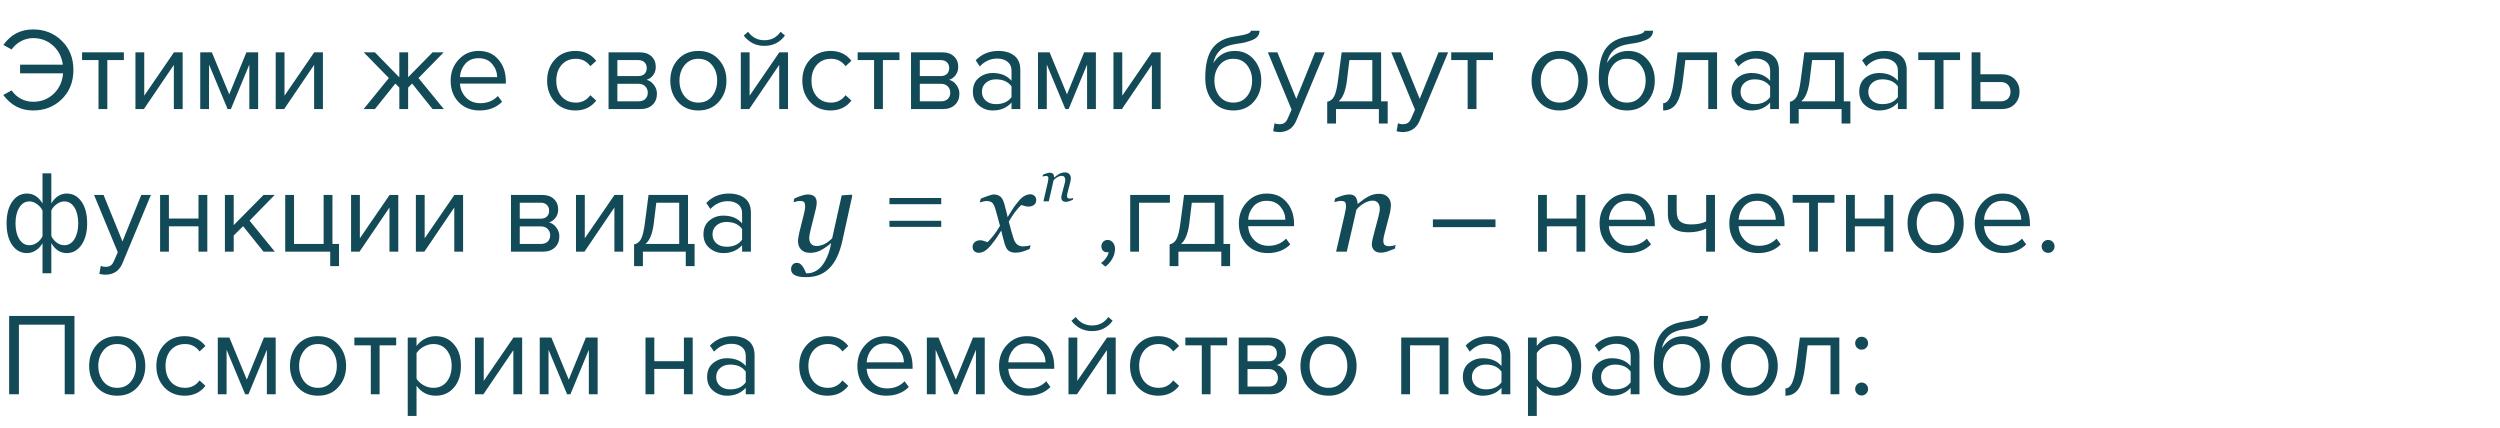 <?xml version="1.0" encoding="UTF-8"?> <svg xmlns="http://www.w3.org/2000/svg" width="298" height="51" viewBox="0 0 298 51" fill="none"> <path d="M3.948 13.168C2.483 13.168 1.297 12.552 0.392 11.32L1.386 10.774C1.657 11.185 2.021 11.516 2.478 11.768C2.935 12.011 3.425 12.132 3.948 12.132C4.909 12.132 5.721 11.819 6.384 11.194C7.056 10.559 7.434 9.743 7.518 8.744H2.394V7.708H7.49C7.359 6.765 6.967 6.005 6.314 5.426C5.661 4.838 4.872 4.544 3.948 4.544C3.425 4.544 2.935 4.67 2.478 4.922C2.021 5.174 1.657 5.501 1.386 5.902L0.406 5.356C1.274 4.124 2.455 3.508 3.948 3.508C5.311 3.508 6.449 3.961 7.364 4.866C8.288 5.762 8.75 6.919 8.75 8.338C8.75 9.757 8.288 10.919 7.364 11.824C6.449 12.72 5.311 13.168 3.948 13.168ZM12.793 13H11.743V7.162H9.783V6.238H14.767V7.162H12.793V13ZM17.152 13H16.144V6.238H17.194V11.404L20.736 6.238H21.772V13H20.722V7.736L17.152 13ZM30.77 13H29.72V7.694L27.522 13H27.13L24.918 7.694V13H23.868V6.238H25.254L27.326 11.25L29.37 6.238H30.77V13ZM33.873 13H32.864V6.238H33.914V11.404L37.456 6.238H38.492V13H37.443V7.736L33.873 13ZM44.688 13H43.344L46.354 9.304L43.358 6.238H44.688L47.6 9.22V6.238H48.65V9.206L51.562 6.238H52.892L49.882 9.304L52.906 13H51.562L49.126 9.962L48.65 10.438V13H47.6V10.438L47.124 9.962L44.688 13ZM57.163 13.168C56.154 13.168 55.328 12.841 54.684 12.188C54.041 11.525 53.718 10.667 53.718 9.612C53.718 8.623 54.036 7.787 54.67 7.106C55.305 6.415 56.099 6.07 57.05 6.07C58.049 6.07 58.838 6.415 59.416 7.106C60.005 7.787 60.298 8.651 60.298 9.696V9.962H54.825C54.871 10.625 55.114 11.18 55.553 11.628C55.991 12.076 56.56 12.3 57.261 12.3C58.1 12.3 58.796 12.015 59.346 11.446L59.85 12.132C59.16 12.823 58.264 13.168 57.163 13.168ZM59.263 9.192C59.253 8.613 59.057 8.095 58.675 7.638C58.292 7.171 57.746 6.938 57.036 6.938C56.364 6.938 55.833 7.167 55.441 7.624C55.058 8.081 54.852 8.604 54.825 9.192H59.263ZM68.591 13.168C67.592 13.168 66.78 12.832 66.155 12.16C65.529 11.479 65.217 10.629 65.217 9.612C65.217 8.595 65.529 7.75 66.155 7.078C66.78 6.406 67.592 6.07 68.591 6.07C69.636 6.07 70.462 6.462 71.069 7.246L70.369 7.89C69.939 7.302 69.365 7.008 68.647 7.008C67.937 7.008 67.368 7.251 66.939 7.736C66.519 8.221 66.309 8.847 66.309 9.612C66.309 10.377 66.519 11.007 66.939 11.502C67.368 11.987 67.937 12.23 68.647 12.23C69.356 12.23 69.93 11.936 70.369 11.348L71.069 11.992C70.462 12.776 69.636 13.168 68.591 13.168ZM76.334 13H72.54V6.238H76.264C76.852 6.238 77.314 6.397 77.65 6.714C77.996 7.031 78.168 7.451 78.168 7.974C78.168 8.357 78.061 8.688 77.846 8.968C77.641 9.239 77.384 9.421 77.076 9.514C77.422 9.598 77.711 9.799 77.944 10.116C78.187 10.433 78.308 10.783 78.308 11.166C78.308 11.717 78.131 12.16 77.776 12.496C77.431 12.832 76.95 13 76.334 13ZM76.124 12.076C76.46 12.076 76.726 11.983 76.922 11.796C77.118 11.609 77.216 11.357 77.216 11.04C77.216 10.751 77.118 10.503 76.922 10.298C76.726 10.093 76.46 9.99 76.124 9.99H73.59V12.076H76.124ZM76.082 9.066C76.4 9.066 76.647 8.982 76.824 8.814C77.002 8.637 77.09 8.408 77.09 8.128C77.09 7.829 77.002 7.596 76.824 7.428C76.647 7.251 76.4 7.162 76.082 7.162H73.59V9.066H76.082ZM85.668 12.146C85.061 12.827 84.254 13.168 83.246 13.168C82.238 13.168 81.426 12.827 80.81 12.146C80.204 11.465 79.9 10.62 79.9 9.612C79.9 8.604 80.204 7.764 80.81 7.092C81.426 6.411 82.238 6.07 83.246 6.07C84.254 6.07 85.061 6.411 85.668 7.092C86.284 7.764 86.592 8.604 86.592 9.612C86.592 10.62 86.284 11.465 85.668 12.146ZM81.594 11.474C82.005 11.978 82.555 12.23 83.246 12.23C83.937 12.23 84.483 11.978 84.884 11.474C85.285 10.961 85.486 10.34 85.486 9.612C85.486 8.884 85.285 8.268 84.884 7.764C84.483 7.26 83.937 7.008 83.246 7.008C82.555 7.008 82.005 7.265 81.594 7.778C81.193 8.282 80.992 8.893 80.992 9.612C80.992 10.34 81.193 10.961 81.594 11.474ZM89.312 13H88.304V6.238H89.354V11.404L92.896 6.238H93.932V13H92.882V7.736L89.312 13ZM93.568 4.236C92.961 5.057 92.145 5.468 91.118 5.468C90.101 5.468 89.279 5.057 88.654 4.236L89.172 3.788C89.657 4.46 90.306 4.796 91.118 4.796C91.939 4.796 92.583 4.46 93.05 3.788L93.568 4.236ZM99.01 13.168C98.012 13.168 97.2 12.832 96.575 12.16C95.949 11.479 95.636 10.629 95.636 9.612C95.636 8.595 95.949 7.75 96.575 7.078C97.2 6.406 98.012 6.07 99.01 6.07C100.056 6.07 100.882 6.462 101.489 7.246L100.789 7.89C100.359 7.302 99.785 7.008 99.067 7.008C98.357 7.008 97.788 7.251 97.359 7.736C96.939 8.221 96.728 8.847 96.728 9.612C96.728 10.377 96.939 11.007 97.359 11.502C97.788 11.987 98.357 12.23 99.067 12.23C99.776 12.23 100.35 11.936 100.789 11.348L101.489 11.992C100.882 12.776 100.056 13.168 99.01 13.168ZM105.242 13H104.192V7.162H102.232V6.238H107.216V7.162H105.242V13ZM112.387 13H108.593V6.238H112.317C112.905 6.238 113.367 6.397 113.703 6.714C114.048 7.031 114.221 7.451 114.221 7.974C114.221 8.357 114.114 8.688 113.899 8.968C113.694 9.239 113.437 9.421 113.129 9.514C113.474 9.598 113.764 9.799 113.997 10.116C114.24 10.433 114.361 10.783 114.361 11.166C114.361 11.717 114.184 12.16 113.829 12.496C113.484 12.832 113.003 13 112.387 13ZM112.177 12.076C112.513 12.076 112.779 11.983 112.975 11.796C113.171 11.609 113.269 11.357 113.269 11.04C113.269 10.751 113.171 10.503 112.975 10.298C112.779 10.093 112.513 9.99 112.177 9.99H109.643V12.076H112.177ZM112.135 9.066C112.452 9.066 112.7 8.982 112.877 8.814C113.054 8.637 113.143 8.408 113.143 8.128C113.143 7.829 113.054 7.596 112.877 7.428C112.7 7.251 112.452 7.162 112.135 7.162H109.643V9.066H112.135ZM121.623 13H120.573V12.23C120.004 12.855 119.257 13.168 118.333 13.168C117.708 13.168 117.157 12.967 116.681 12.566C116.205 12.165 115.967 11.619 115.967 10.928C115.967 10.219 116.2 9.673 116.667 9.29C117.143 8.898 117.698 8.702 118.333 8.702C119.294 8.702 120.041 9.01 120.573 9.626V8.408C120.573 7.96 120.414 7.61 120.097 7.358C119.78 7.106 119.369 6.98 118.865 6.98C118.072 6.98 117.381 7.293 116.793 7.918L116.303 7.19C117.022 6.443 117.922 6.07 119.005 6.07C119.78 6.07 120.41 6.257 120.895 6.63C121.38 7.003 121.623 7.577 121.623 8.352V13ZM118.711 12.412C119.551 12.412 120.172 12.132 120.573 11.572V10.298C120.172 9.738 119.551 9.458 118.711 9.458C118.226 9.458 117.824 9.598 117.507 9.878C117.199 10.149 117.045 10.503 117.045 10.942C117.045 11.371 117.199 11.726 117.507 12.006C117.824 12.277 118.226 12.412 118.711 12.412ZM130.63 13H129.58V7.694L127.382 13H126.99L124.778 7.694V13H123.728V6.238H125.114L127.186 11.25L129.23 6.238H130.63V13ZM133.732 13H132.724V6.238H133.774V11.404L137.316 6.238H138.352V13H137.302V7.736L133.732 13ZM145.36 11.474C145.77 11.978 146.321 12.23 147.012 12.23C147.702 12.23 148.248 11.978 148.65 11.474C149.051 10.961 149.252 10.335 149.252 9.598C149.252 8.879 149.051 8.268 148.65 7.764C148.248 7.26 147.702 7.008 147.012 7.008C146.321 7.008 145.77 7.26 145.36 7.764C144.958 8.268 144.758 8.879 144.758 9.598C144.758 10.335 144.958 10.961 145.36 11.474ZM147.012 13.168C145.994 13.168 145.182 12.809 144.576 12.09C143.969 11.371 143.666 10.443 143.666 9.304C143.666 7.699 143.955 6.513 144.534 5.748C145.112 4.973 146.004 4.507 147.208 4.348C147.926 4.236 148.421 4.129 148.692 4.026C148.972 3.923 149.112 3.802 149.112 3.662H150.134C150.134 3.923 150.054 4.152 149.896 4.348C149.737 4.535 149.508 4.684 149.21 4.796C148.92 4.908 148.645 4.997 148.384 5.062C148.132 5.118 147.828 5.169 147.474 5.216C146.54 5.347 145.864 5.603 145.444 5.986C145.033 6.369 144.762 6.877 144.632 7.512C145.248 6.551 146.097 6.07 147.18 6.07C148.113 6.07 148.874 6.411 149.462 7.092C150.05 7.773 150.344 8.609 150.344 9.598C150.344 10.606 150.04 11.455 149.434 12.146C148.827 12.827 148.02 13.168 147.012 13.168ZM151.76 15.646L151.928 14.694C152.096 14.769 152.287 14.806 152.502 14.806C152.745 14.806 152.945 14.755 153.104 14.652C153.263 14.549 153.398 14.363 153.51 14.092L153.958 13.07L151.13 6.238H152.264L154.518 11.782L156.758 6.238H157.906L154.518 14.372C154.145 15.268 153.482 15.725 152.53 15.744C152.25 15.744 151.993 15.711 151.76 15.646ZM158.203 14.722V12.132C158.549 12.067 158.819 11.861 159.015 11.516C159.211 11.161 159.37 10.513 159.491 9.57L159.925 6.238H164.629V12.076H165.413V14.722H164.363V13H159.253V14.722H158.203ZM160.849 7.162L160.541 9.696C160.383 10.881 160.056 11.675 159.561 12.076H163.579V7.162H160.849ZM166.471 15.646L166.639 14.694C166.807 14.769 166.998 14.806 167.213 14.806C167.455 14.806 167.656 14.755 167.815 14.652C167.973 14.549 168.109 14.363 168.221 14.092L168.669 13.07L165.841 6.238H166.975L169.229 11.782L171.469 6.238H172.617L169.229 14.372C168.855 15.268 168.193 15.725 167.241 15.744C166.961 15.744 166.704 15.711 166.471 15.646ZM175.994 13H174.944V7.162H172.984V6.238H177.968V7.162H175.994V13ZM188.33 12.146C187.724 12.827 186.916 13.168 185.908 13.168C184.9 13.168 184.088 12.827 183.472 12.146C182.866 11.465 182.562 10.62 182.562 9.612C182.562 8.604 182.866 7.764 183.472 7.092C184.088 6.411 184.9 6.07 185.908 6.07C186.916 6.07 187.724 6.411 188.33 7.092C188.946 7.764 189.254 8.604 189.254 9.612C189.254 10.62 188.946 11.465 188.33 12.146ZM184.256 11.474C184.667 11.978 185.218 12.23 185.908 12.23C186.599 12.23 187.145 11.978 187.546 11.474C187.948 10.961 188.148 10.34 188.148 9.612C188.148 8.884 187.948 8.268 187.546 7.764C187.145 7.26 186.599 7.008 185.908 7.008C185.218 7.008 184.667 7.265 184.256 7.778C183.855 8.282 183.654 8.893 183.654 9.612C183.654 10.34 183.855 10.961 184.256 11.474ZM192.268 11.474C192.679 11.978 193.229 12.23 193.92 12.23C194.611 12.23 195.157 11.978 195.558 11.474C195.959 10.961 196.16 10.335 196.16 9.598C196.16 8.879 195.959 8.268 195.558 7.764C195.157 7.26 194.611 7.008 193.92 7.008C193.229 7.008 192.679 7.26 192.268 7.764C191.867 8.268 191.666 8.879 191.666 9.598C191.666 10.335 191.867 10.961 192.268 11.474ZM193.92 13.168C192.903 13.168 192.091 12.809 191.484 12.09C190.877 11.371 190.574 10.443 190.574 9.304C190.574 7.699 190.863 6.513 191.442 5.748C192.021 4.973 192.912 4.507 194.116 4.348C194.835 4.236 195.329 4.129 195.6 4.026C195.88 3.923 196.02 3.802 196.02 3.662H197.042C197.042 3.923 196.963 4.152 196.804 4.348C196.645 4.535 196.417 4.684 196.118 4.796C195.829 4.908 195.553 4.997 195.292 5.062C195.04 5.118 194.737 5.169 194.382 5.216C193.449 5.347 192.772 5.603 192.352 5.986C191.941 6.369 191.671 6.877 191.54 7.512C192.156 6.551 193.005 6.07 194.088 6.07C195.021 6.07 195.782 6.411 196.37 7.092C196.958 7.773 197.252 8.609 197.252 9.598C197.252 10.606 196.949 11.455 196.342 12.146C195.735 12.827 194.928 13.168 193.92 13.168ZM198.248 13.168V12.3C198.565 12.3 198.827 12.09 199.032 11.67C199.237 11.25 199.405 10.55 199.536 9.57L199.97 6.238H204.674V13H203.624V7.162H200.894L200.586 9.696C200.437 10.937 200.175 11.829 199.802 12.37C199.429 12.902 198.911 13.168 198.248 13.168ZM212.049 13H210.999V12.23C210.429 12.855 209.683 13.168 208.759 13.168C208.133 13.168 207.583 12.967 207.107 12.566C206.631 12.165 206.393 11.619 206.393 10.928C206.393 10.219 206.626 9.673 207.093 9.29C207.569 8.898 208.124 8.702 208.759 8.702C209.72 8.702 210.467 9.01 210.999 9.626V8.408C210.999 7.96 210.84 7.61 210.523 7.358C210.205 7.106 209.795 6.98 209.291 6.98C208.497 6.98 207.807 7.293 207.219 7.918L206.729 7.19C207.447 6.443 208.348 6.07 209.431 6.07C210.205 6.07 210.835 6.257 211.321 6.63C211.806 7.003 212.049 7.577 212.049 8.352V13ZM209.137 12.412C209.977 12.412 210.597 12.132 210.999 11.572V10.298C210.597 9.738 209.977 9.458 209.137 9.458C208.651 9.458 208.25 9.598 207.933 9.878C207.625 10.149 207.471 10.503 207.471 10.942C207.471 11.371 207.625 11.726 207.933 12.006C208.25 12.277 208.651 12.412 209.137 12.412ZM213.356 14.722V12.132C213.701 12.067 213.972 11.861 214.168 11.516C214.364 11.161 214.522 10.513 214.644 9.57L215.078 6.238H219.782V12.076H220.566V14.722H219.516V13H214.406V14.722H213.356ZM216.002 7.162L215.694 9.696C215.535 10.881 215.208 11.675 214.714 12.076H218.732V7.162H216.002ZM227.279 13H226.229V12.23C225.66 12.855 224.913 13.168 223.989 13.168C223.364 13.168 222.813 12.967 222.337 12.566C221.861 12.165 221.623 11.619 221.623 10.928C221.623 10.219 221.857 9.673 222.323 9.29C222.799 8.898 223.355 8.702 223.989 8.702C224.951 8.702 225.697 9.01 226.229 9.626V8.408C226.229 7.96 226.071 7.61 225.753 7.358C225.436 7.106 225.025 6.98 224.521 6.98C223.728 6.98 223.037 7.293 222.449 7.918L221.959 7.19C222.678 6.443 223.579 6.07 224.661 6.07C225.436 6.07 226.066 6.257 226.551 6.63C227.037 7.003 227.279 7.577 227.279 8.352V13ZM224.367 12.412C225.207 12.412 225.828 12.132 226.229 11.572V10.298C225.828 9.738 225.207 9.458 224.367 9.458C223.882 9.458 223.481 9.598 223.163 9.878C222.855 10.149 222.701 10.503 222.701 10.942C222.701 11.371 222.855 11.726 223.163 12.006C223.481 12.277 223.882 12.412 224.367 12.412ZM231.666 13H230.616V7.162H228.656V6.238H233.64V7.162H231.666V13ZM235.017 6.238H236.067V8.856H238.601C239.273 8.856 239.795 9.057 240.169 9.458C240.542 9.85 240.729 10.34 240.729 10.928C240.729 11.516 240.537 12.011 240.155 12.412C239.781 12.804 239.263 13 238.601 13H235.017V6.238ZM238.489 9.78H236.067V12.076H238.489C238.862 12.076 239.147 11.973 239.343 11.768C239.548 11.553 239.651 11.273 239.651 10.928C239.651 10.583 239.548 10.307 239.343 10.102C239.147 9.887 238.862 9.78 238.489 9.78ZM3.22 23.07C3.985 23.07 4.601 23.467 5.068 24.26V20.662H6.118V24.246C6.323 23.891 6.585 23.607 6.902 23.392C7.229 23.177 7.579 23.07 7.952 23.07C8.68 23.07 9.268 23.392 9.716 24.036C10.164 24.671 10.388 25.529 10.388 26.612C10.388 27.695 10.159 28.558 9.702 29.202C9.254 29.846 8.671 30.168 7.952 30.168C7.187 30.168 6.575 29.771 6.118 28.978V32.576H5.068V28.992C4.863 29.347 4.597 29.631 4.27 29.846C3.943 30.061 3.593 30.168 3.22 30.168C2.492 30.168 1.904 29.851 1.456 29.216C1.008 28.572 0.784 27.709 0.784 26.626C0.784 25.543 1.008 24.68 1.456 24.036C1.913 23.392 2.501 23.07 3.22 23.07ZM3.514 24.008C3.001 24.008 2.595 24.255 2.296 24.75C1.997 25.235 1.848 25.861 1.848 26.626C1.848 27.391 1.997 28.017 2.296 28.502C2.595 28.987 3.001 29.23 3.514 29.23C3.831 29.23 4.135 29.127 4.424 28.922C4.713 28.717 4.928 28.46 5.068 28.152V25.1C4.919 24.792 4.699 24.535 4.41 24.33C4.121 24.115 3.822 24.008 3.514 24.008ZM7.658 29.23C8.171 29.23 8.577 28.987 8.876 28.502C9.175 28.007 9.324 27.377 9.324 26.612C9.324 25.847 9.175 25.221 8.876 24.736C8.577 24.251 8.171 24.008 7.658 24.008C7.35 24.008 7.051 24.115 6.762 24.33C6.473 24.535 6.258 24.787 6.118 25.086V28.138C6.267 28.446 6.482 28.707 6.762 28.922C7.051 29.127 7.35 29.23 7.658 29.23ZM11.842 32.646L12.01 31.694C12.178 31.769 12.369 31.806 12.584 31.806C12.827 31.806 13.027 31.755 13.186 31.652C13.345 31.549 13.48 31.363 13.592 31.092L14.04 30.07L11.212 23.238H12.346L14.6 28.782L16.84 23.238H17.988L14.6 31.372C14.227 32.268 13.564 32.725 12.612 32.744C12.332 32.744 12.075 32.711 11.842 32.646ZM20.133 30H19.083V23.238H20.133V26.052H23.661V23.238H24.711V30H23.661V26.976H20.133V30ZM32.758 30H31.414L28.978 26.962L27.858 28.068V30H26.808V23.238H27.858V26.836L31.414 23.238H32.744L29.748 26.304L32.758 30ZM39.361 31.722V30H33.999V23.238H35.049V29.076H38.577V23.238H39.627V29.076H40.411V31.722H39.361ZM42.855 30H41.847V23.238H42.897V28.404L46.439 23.238H47.475V30H46.425V24.736L42.855 30ZM50.58 30H49.572V23.238H50.621V28.404L54.163 23.238H55.2V30H54.15V24.736L50.58 30ZM64.7 30H60.906V23.238H64.629C65.218 23.238 65.68 23.397 66.016 23.714C66.361 24.031 66.534 24.451 66.534 24.974C66.534 25.357 66.426 25.688 66.212 25.968C66.006 26.239 65.749 26.421 65.442 26.514C65.787 26.598 66.076 26.799 66.309 27.116C66.552 27.433 66.674 27.783 66.674 28.166C66.674 28.717 66.496 29.16 66.141 29.496C65.796 29.832 65.316 30 64.7 30ZM64.49 29.076C64.826 29.076 65.091 28.983 65.287 28.796C65.484 28.609 65.582 28.357 65.582 28.04C65.582 27.751 65.484 27.503 65.287 27.298C65.091 27.093 64.826 26.99 64.49 26.99H61.956V29.076H64.49ZM64.448 26.066C64.765 26.066 65.012 25.982 65.189 25.814C65.367 25.637 65.456 25.408 65.456 25.128C65.456 24.829 65.367 24.596 65.189 24.428C65.012 24.251 64.765 24.162 64.448 24.162H61.956V26.066H64.448ZM69.665 30H68.657V23.238H69.707V28.404L73.249 23.238H74.285V30H73.235V24.736L69.665 30ZM75.584 31.722V29.132C75.929 29.067 76.2 28.861 76.396 28.516C76.592 28.161 76.751 27.513 76.872 26.57L77.306 23.238H82.01V29.076H82.794V31.722H81.744V30H76.634V31.722H75.584ZM78.23 24.162L77.922 26.696C77.763 27.881 77.437 28.675 76.942 29.076H80.96V24.162H78.23ZM89.508 30H88.458V29.23C87.888 29.855 87.142 30.168 86.218 30.168C85.592 30.168 85.042 29.967 84.566 29.566C84.09 29.165 83.852 28.619 83.852 27.928C83.852 27.219 84.085 26.673 84.552 26.29C85.028 25.898 85.583 25.702 86.218 25.702C87.179 25.702 87.926 26.01 88.458 26.626V25.408C88.458 24.96 88.299 24.61 87.982 24.358C87.664 24.106 87.254 23.98 86.75 23.98C85.956 23.98 85.266 24.293 84.678 24.918L84.188 24.19C84.906 23.443 85.807 23.07 86.89 23.07C87.664 23.07 88.294 23.257 88.78 23.63C89.265 24.003 89.508 24.577 89.508 25.352V30ZM86.596 29.412C87.436 29.412 88.056 29.132 88.458 28.572V27.298C88.056 26.738 87.436 26.458 86.596 26.458C86.11 26.458 85.709 26.598 85.392 26.878C85.084 27.149 84.93 27.503 84.93 27.942C84.93 28.371 85.084 28.726 85.392 29.006C85.709 29.277 86.11 29.412 86.596 29.412ZM99.073 29.009H99.032C98.613 29.36 98.214 29.635 97.836 29.836C97.458 30.037 97.027 30.137 96.544 30.137C96.106 30.137 95.76 30.011 95.505 29.761C95.25 29.506 95.122 29.173 95.122 28.763C95.122 28.653 95.131 28.523 95.149 28.373C95.168 28.223 95.211 27.999 95.279 27.703L95.812 25.57C95.863 25.365 95.901 25.188 95.929 25.037C95.956 24.882 95.97 24.734 95.97 24.593C95.97 24.338 95.926 24.169 95.84 24.087C95.758 24 95.587 23.957 95.327 23.957C95.227 23.957 95.099 23.975 94.944 24.012C94.789 24.048 94.669 24.078 94.582 24.101L94.685 23.663C95.04 23.504 95.352 23.383 95.621 23.301C95.894 23.219 96.113 23.178 96.277 23.178C96.642 23.178 96.911 23.26 97.084 23.424C97.262 23.588 97.351 23.834 97.351 24.162C97.351 24.244 97.341 24.356 97.323 24.497C97.305 24.638 97.278 24.78 97.241 24.921L96.619 27.416C96.574 27.607 96.535 27.787 96.503 27.956C96.471 28.12 96.455 28.245 96.455 28.332C96.455 28.637 96.528 28.879 96.674 29.057C96.824 29.234 97.043 29.323 97.33 29.323C97.663 29.323 97.986 29.241 98.301 29.077C98.62 28.913 98.918 28.688 99.196 28.4L100.331 23.287L101.514 23.205L101.596 23.308L100.42 28.66C100.247 29.444 100.026 30.114 99.757 30.67C99.488 31.226 99.174 31.675 98.814 32.017C98.435 32.377 98.027 32.636 97.59 32.796C97.152 32.955 96.653 33.035 96.093 33.035C95.705 33.035 95.398 33.008 95.17 32.953C94.942 32.898 94.762 32.823 94.63 32.727C94.498 32.636 94.409 32.534 94.363 32.42C94.318 32.306 94.295 32.192 94.295 32.078C94.295 31.882 94.354 31.709 94.473 31.559C94.591 31.408 94.762 31.333 94.985 31.333C95.154 31.333 95.297 31.381 95.416 31.477C95.534 31.572 95.63 31.677 95.703 31.791C95.785 31.914 95.86 32.053 95.929 32.208C95.997 32.363 96.052 32.486 96.093 32.577H96.257C96.517 32.577 96.79 32.513 97.077 32.386C97.369 32.258 97.635 32.06 97.877 31.791C98.137 31.499 98.369 31.123 98.574 30.663C98.784 30.203 98.95 29.651 99.073 29.009ZM112.195 24.344H106.021V23.602H112.195V24.344ZM112.195 27.046H106.021V26.318H112.195V27.046ZM123.519 23.855C123.514 24.119 123.416 24.315 123.225 24.442C123.038 24.565 122.833 24.627 122.609 24.627C122.473 24.627 122.318 24.604 122.145 24.559C121.971 24.509 121.835 24.467 121.734 24.436C121.529 24.618 121.29 24.887 121.017 25.242C120.748 25.598 120.493 25.99 120.251 26.418C120.36 26.851 120.458 27.222 120.545 27.532C120.632 27.838 120.725 28.145 120.825 28.455C120.912 28.733 121.046 28.956 121.229 29.125C121.415 29.289 121.659 29.371 121.96 29.371C122.069 29.371 122.22 29.357 122.411 29.33C122.603 29.298 122.751 29.264 122.855 29.227L122.732 29.679C122.295 29.861 121.965 29.98 121.741 30.034C121.522 30.089 121.285 30.116 121.03 30.116C120.711 30.116 120.447 30.043 120.237 29.898C120.032 29.752 119.866 29.451 119.738 28.995C119.647 28.662 119.572 28.384 119.513 28.161C119.458 27.933 119.403 27.708 119.349 27.484C119.139 27.799 118.966 28.068 118.829 28.291C118.692 28.51 118.465 28.813 118.146 29.2C117.868 29.537 117.612 29.777 117.38 29.918C117.147 30.059 116.91 30.13 116.669 30.13C116.455 30.13 116.279 30.068 116.143 29.945C116.001 29.818 115.931 29.642 115.931 29.419C115.931 29.205 116.013 29.023 116.177 28.872C116.341 28.717 116.566 28.64 116.854 28.64C116.999 28.64 117.141 28.667 117.277 28.722C117.419 28.772 117.564 28.82 117.715 28.865C117.888 28.701 118.116 28.446 118.398 28.1C118.686 27.753 118.952 27.359 119.198 26.917C119.112 26.593 119.016 26.238 118.911 25.851C118.811 25.463 118.715 25.124 118.624 24.832C118.506 24.463 118.369 24.226 118.214 24.121C118.059 24.016 117.861 23.964 117.619 23.964C117.487 23.964 117.346 23.982 117.195 24.019C117.049 24.055 116.913 24.091 116.785 24.128L116.915 23.677C117.266 23.531 117.58 23.412 117.858 23.321C118.141 23.226 118.332 23.178 118.433 23.178C118.747 23.178 119.007 23.255 119.212 23.41C119.422 23.561 119.588 23.855 119.711 24.292C119.852 24.798 119.934 25.108 119.957 25.222C119.984 25.331 120.035 25.55 120.107 25.878C120.326 25.541 120.504 25.256 120.641 25.023C120.777 24.791 121.001 24.483 121.311 24.101C121.598 23.741 121.862 23.494 122.104 23.362C122.35 23.226 122.584 23.157 122.808 23.157C123.008 23.157 123.177 23.223 123.313 23.355C123.455 23.483 123.523 23.649 123.519 23.855ZM132.907 29.664C132.907 30.075 132.8 30.467 132.585 30.84C132.371 31.223 132.095 31.535 131.759 31.778L131.241 31.344C131.475 31.195 131.675 30.994 131.843 30.742C132.021 30.499 132.123 30.266 132.151 30.042C132.114 30.061 132.049 30.07 131.955 30.07C131.759 30.07 131.596 30.005 131.465 29.874C131.344 29.734 131.283 29.561 131.283 29.356C131.283 29.151 131.353 28.973 131.493 28.824C131.643 28.675 131.82 28.6 132.025 28.6C132.268 28.6 132.473 28.698 132.641 28.894C132.819 29.081 132.907 29.337 132.907 29.664ZM139.452 23.238V24.162H135.77V30H134.72V23.238H139.452ZM139.418 31.722V29.132C139.763 29.067 140.034 28.861 140.23 28.516C140.426 28.161 140.585 27.513 140.706 26.57L141.14 23.238H145.844V29.076H146.628V31.722H145.578V30H140.468V31.722H139.418ZM142.064 24.162L141.756 26.696C141.597 27.881 141.271 28.675 140.776 29.076H144.794V24.162H142.064ZM151.116 30.168C150.108 30.168 149.282 29.841 148.638 29.188C147.994 28.525 147.672 27.667 147.672 26.612C147.672 25.623 147.989 24.787 148.624 24.106C149.258 23.415 150.052 23.07 151.004 23.07C152.002 23.07 152.791 23.415 153.37 24.106C153.958 24.787 154.252 25.651 154.252 26.696V26.962H148.778C148.824 27.625 149.067 28.18 149.506 28.628C149.944 29.076 150.514 29.3 151.214 29.3C152.054 29.3 152.749 29.015 153.3 28.446L153.804 29.132C153.113 29.823 152.217 30.168 151.116 30.168ZM153.216 26.192C153.206 25.613 153.01 25.095 152.628 24.638C152.245 24.171 151.699 23.938 150.99 23.938C150.318 23.938 149.786 24.167 149.394 24.624C149.011 25.081 148.806 25.604 148.778 26.192H153.216ZM166.366 29.207L166.264 29.645C165.854 29.809 165.535 29.927 165.307 30C165.079 30.078 164.849 30.116 164.616 30.116C164.252 30.116 163.978 30.023 163.796 29.836C163.614 29.645 163.522 29.41 163.522 29.132C163.522 29.032 163.532 28.922 163.55 28.804C163.568 28.681 163.598 28.537 163.639 28.373L164.309 25.823C164.359 25.627 164.397 25.45 164.425 25.29C164.457 25.131 164.473 25.003 164.473 24.907C164.473 24.602 164.4 24.36 164.254 24.183C164.108 24.005 163.892 23.916 163.604 23.916C163.326 23.916 163.014 24.007 162.668 24.189C162.322 24.372 161.996 24.636 161.69 24.982L160.535 30H159.264L160.282 25.57C160.305 25.461 160.337 25.304 160.378 25.099C160.424 24.889 160.446 24.72 160.446 24.593C160.446 24.338 160.403 24.167 160.316 24.08C160.23 23.994 160.057 23.95 159.797 23.95C159.697 23.95 159.569 23.968 159.414 24.005C159.259 24.037 159.138 24.064 159.052 24.087L159.154 23.649C159.51 23.49 159.824 23.371 160.098 23.294C160.371 23.216 160.606 23.178 160.802 23.178C161.162 23.178 161.419 23.276 161.574 23.472C161.729 23.668 161.811 23.939 161.82 24.285H161.861C162.363 23.884 162.796 23.588 163.16 23.396C163.525 23.201 163.939 23.102 164.404 23.102C164.842 23.102 165.184 23.23 165.43 23.485C165.676 23.736 165.799 24.066 165.799 24.477C165.799 24.559 165.785 24.704 165.758 24.914C165.735 25.124 165.696 25.331 165.642 25.536L165.067 27.73C165.026 27.876 164.985 28.045 164.944 28.236C164.908 28.423 164.89 28.569 164.89 28.674C164.89 28.934 164.947 29.111 165.061 29.207C165.174 29.298 165.361 29.344 165.621 29.344C165.708 29.344 165.831 29.33 165.99 29.303C166.154 29.271 166.28 29.239 166.366 29.207ZM178.261 27.074H170.799V26.15H178.261V27.074ZM184.387 30H183.337V23.238H184.387V26.052H187.915V23.238H188.965V30H187.915V26.976H184.387V30ZM194.114 30.168C193.106 30.168 192.28 29.841 191.636 29.188C190.992 28.525 190.67 27.667 190.67 26.612C190.67 25.623 190.987 24.787 191.622 24.106C192.256 23.415 193.05 23.07 194.002 23.07C195 23.07 195.789 23.415 196.368 24.106C196.956 24.787 197.25 25.651 197.25 26.696V26.962H191.776C191.822 27.625 192.065 28.18 192.504 28.628C192.942 29.076 193.512 29.3 194.212 29.3C195.052 29.3 195.747 29.015 196.298 28.446L196.802 29.132C196.111 29.823 195.215 30.168 194.114 30.168ZM196.214 26.192C196.204 25.613 196.008 25.095 195.626 24.638C195.243 24.171 194.697 23.938 193.988 23.938C193.316 23.938 192.784 24.167 192.392 24.624C192.009 25.081 191.804 25.604 191.776 26.192H196.214ZM198.81 23.238H199.86V25.142C199.86 25.749 200 26.169 200.28 26.402C200.56 26.635 200.994 26.752 201.582 26.752C202.31 26.752 202.908 26.631 203.374 26.388V23.238H204.424V30H203.374V27.242C202.777 27.541 202.091 27.69 201.316 27.69C200.439 27.69 199.8 27.513 199.398 27.158C199.006 26.803 198.81 26.239 198.81 25.464V23.238ZM209.577 30.168C208.569 30.168 207.743 29.841 207.099 29.188C206.455 28.525 206.133 27.667 206.133 26.612C206.133 25.623 206.45 24.787 207.085 24.106C207.719 23.415 208.513 23.07 209.465 23.07C210.463 23.07 211.252 23.415 211.831 24.106C212.419 24.787 212.713 25.651 212.713 26.696V26.962H207.239C207.285 27.625 207.528 28.18 207.967 28.628C208.405 29.076 208.975 29.3 209.675 29.3C210.515 29.3 211.21 29.015 211.761 28.446L212.265 29.132C211.574 29.823 210.678 30.168 209.577 30.168ZM211.677 26.192C211.667 25.613 211.471 25.095 211.089 24.638C210.706 24.171 210.16 23.938 209.451 23.938C208.779 23.938 208.247 24.167 207.855 24.624C207.472 25.081 207.267 25.604 207.239 26.192H211.677ZM216.695 30H215.645V24.162H213.685V23.238H218.669V24.162H216.695V30ZM221.096 30H220.046V23.238H221.096V26.052H224.624V23.238H225.674V30H224.624V26.976H221.096V30ZM233.147 29.146C232.54 29.827 231.733 30.168 230.725 30.168C229.717 30.168 228.905 29.827 228.289 29.146C227.682 28.465 227.379 27.62 227.379 26.612C227.379 25.604 227.682 24.764 228.289 24.092C228.905 23.411 229.717 23.07 230.725 23.07C231.733 23.07 232.54 23.411 233.147 24.092C233.763 24.764 234.071 25.604 234.071 26.612C234.071 27.62 233.763 28.465 233.147 29.146ZM229.073 28.474C229.483 28.978 230.034 29.23 230.725 29.23C231.415 29.23 231.961 28.978 232.363 28.474C232.764 27.961 232.965 27.34 232.965 26.612C232.965 25.884 232.764 25.268 232.363 24.764C231.961 24.26 231.415 24.008 230.725 24.008C230.034 24.008 229.483 24.265 229.073 24.778C228.671 25.282 228.471 25.893 228.471 26.612C228.471 27.34 228.671 27.961 229.073 28.474ZM238.834 30.168C237.826 30.168 237 29.841 236.356 29.188C235.712 28.525 235.39 27.667 235.39 26.612C235.39 25.623 235.708 24.787 236.342 24.106C236.977 23.415 237.77 23.07 238.722 23.07C239.721 23.07 240.51 23.415 241.088 24.106C241.676 24.787 241.97 25.651 241.97 26.696V26.962H236.496C236.543 27.625 236.786 28.18 237.224 28.628C237.663 29.076 238.232 29.3 238.932 29.3C239.772 29.3 240.468 29.015 241.018 28.446L241.522 29.132C240.832 29.823 239.936 30.168 238.834 30.168ZM240.934 26.192C240.925 25.613 240.729 25.095 240.346 24.638C239.964 24.171 239.418 23.938 238.708 23.938C238.036 23.938 237.504 24.167 237.112 24.624C236.73 25.081 236.524 25.604 236.496 26.192H240.934ZM244.681 29.916C244.532 30.065 244.35 30.14 244.135 30.14C243.921 30.14 243.739 30.065 243.589 29.916C243.44 29.767 243.365 29.585 243.365 29.37C243.365 29.155 243.44 28.973 243.589 28.824C243.739 28.675 243.921 28.6 244.135 28.6C244.35 28.6 244.532 28.675 244.681 28.824C244.831 28.973 244.905 29.155 244.905 29.37C244.905 29.585 244.831 29.767 244.681 29.916ZM8.876 47H7.714V38.698H2.254V47H1.092V37.662H8.876V47ZM16.393 46.146C15.786 46.827 14.979 47.168 13.971 47.168C12.963 47.168 12.151 46.827 11.535 46.146C10.928 45.465 10.625 44.62 10.625 43.612C10.625 42.604 10.928 41.764 11.535 41.092C12.151 40.411 12.963 40.07 13.971 40.07C14.979 40.07 15.786 40.411 16.393 41.092C17.009 41.764 17.317 42.604 17.317 43.612C17.317 44.62 17.009 45.465 16.393 46.146ZM12.319 45.474C12.729 45.978 13.28 46.23 13.971 46.23C14.662 46.23 15.207 45.978 15.609 45.474C16.01 44.961 16.211 44.34 16.211 43.612C16.211 42.884 16.01 42.268 15.609 41.764C15.207 41.26 14.662 41.008 13.971 41.008C13.28 41.008 12.729 41.265 12.319 41.778C11.918 42.282 11.717 42.893 11.717 43.612C11.717 44.34 11.918 44.961 12.319 45.474ZM22.011 47.168C21.012 47.168 20.2 46.832 19.575 46.16C18.949 45.479 18.637 44.629 18.637 43.612C18.637 42.595 18.949 41.75 19.575 41.078C20.2 40.406 21.012 40.07 22.011 40.07C23.056 40.07 23.882 40.462 24.488 41.246L23.788 41.89C23.359 41.302 22.785 41.008 22.067 41.008C21.357 41.008 20.788 41.251 20.358 41.736C19.939 42.221 19.729 42.847 19.729 43.612C19.729 44.377 19.939 45.007 20.358 45.502C20.788 45.987 21.357 46.23 22.067 46.23C22.776 46.23 23.35 45.936 23.788 45.348L24.488 45.992C23.882 46.776 23.056 47.168 22.011 47.168ZM32.862 47H31.812V41.694L29.614 47H29.222L27.01 41.694V47H25.96V40.238H27.346L29.418 45.25L31.462 40.238H32.862V47ZM40.332 46.146C39.726 46.827 38.918 47.168 37.91 47.168C36.902 47.168 36.09 46.827 35.474 46.146C34.868 45.465 34.564 44.62 34.564 43.612C34.564 42.604 34.868 41.764 35.474 41.092C36.09 40.411 36.902 40.07 37.91 40.07C38.918 40.07 39.726 40.411 40.332 41.092C40.948 41.764 41.256 42.604 41.256 43.612C41.256 44.62 40.948 45.465 40.332 46.146ZM36.258 45.474C36.669 45.978 37.22 46.23 37.91 46.23C38.601 46.23 39.147 45.978 39.548 45.474C39.95 44.961 40.15 44.34 40.15 43.612C40.15 42.884 39.95 42.268 39.548 41.764C39.147 41.26 38.601 41.008 37.91 41.008C37.22 41.008 36.669 41.265 36.258 41.778C35.857 42.282 35.656 42.893 35.656 43.612C35.656 44.34 35.857 44.961 36.258 45.474ZM45.25 47H44.2V41.162H42.24V40.238H47.224V41.162H45.25V47ZM51.933 47.168C50.981 47.168 50.22 46.771 49.651 45.978V49.576H48.601V40.238H49.651V41.246C49.903 40.891 50.229 40.607 50.631 40.392C51.032 40.177 51.466 40.07 51.933 40.07C52.829 40.07 53.552 40.392 54.103 41.036C54.663 41.671 54.943 42.529 54.943 43.612C54.943 44.695 54.663 45.558 54.103 46.202C53.552 46.846 52.829 47.168 51.933 47.168ZM51.667 46.23C52.329 46.23 52.857 45.987 53.249 45.502C53.641 45.007 53.837 44.377 53.837 43.612C53.837 42.847 53.641 42.221 53.249 41.736C52.857 41.251 52.329 41.008 51.667 41.008C51.265 41.008 50.873 41.115 50.491 41.33C50.117 41.535 49.837 41.787 49.651 42.086V45.138C49.837 45.446 50.117 45.707 50.491 45.922C50.873 46.127 51.265 46.23 51.667 46.23ZM57.62 47H56.612V40.238H57.663V45.404L61.205 40.238H62.24V47H61.191V41.736L57.62 47ZM71.239 47H70.189V41.694L67.991 47H67.599L65.387 41.694V47H64.337V40.238H65.723L67.795 45.25L69.839 40.238H71.239V47ZM77.993 47H76.943V40.238H77.993V43.052H81.521V40.238H82.571V47H81.521V43.976H77.993V47ZM89.945 47H88.895V46.23C88.326 46.855 87.579 47.168 86.655 47.168C86.03 47.168 85.479 46.967 85.003 46.566C84.527 46.165 84.289 45.619 84.289 44.928C84.289 44.219 84.522 43.673 84.989 43.29C85.465 42.898 86.02 42.702 86.655 42.702C87.617 42.702 88.363 43.01 88.895 43.626V42.408C88.895 41.96 88.737 41.61 88.419 41.358C88.102 41.106 87.691 40.98 87.187 40.98C86.394 40.98 85.703 41.293 85.115 41.918L84.625 41.19C85.344 40.443 86.245 40.07 87.327 40.07C88.102 40.07 88.732 40.257 89.217 40.63C89.703 41.003 89.945 41.577 89.945 42.352V47ZM87.033 46.412C87.873 46.412 88.494 46.132 88.895 45.572V44.298C88.494 43.738 87.873 43.458 87.033 43.458C86.548 43.458 86.147 43.598 85.829 43.878C85.521 44.149 85.367 44.503 85.367 44.942C85.367 45.371 85.521 45.726 85.829 46.006C86.147 46.277 86.548 46.412 87.033 46.412ZM98.641 47.168C97.643 47.168 96.831 46.832 96.205 46.16C95.58 45.479 95.267 44.629 95.267 43.612C95.267 42.595 95.58 41.75 96.205 41.078C96.831 40.406 97.643 40.07 98.641 40.07C99.687 40.07 100.513 40.462 101.119 41.246L100.419 41.89C99.99 41.302 99.416 41.008 98.697 41.008C97.988 41.008 97.419 41.251 96.989 41.736C96.569 42.221 96.359 42.847 96.359 43.612C96.359 44.377 96.569 45.007 96.989 45.502C97.419 45.987 97.988 46.23 98.697 46.23C99.407 46.23 99.981 45.936 100.419 45.348L101.119 45.992C100.513 46.776 99.687 47.168 98.641 47.168ZM105.643 47.168C104.635 47.168 103.809 46.841 103.165 46.188C102.521 45.525 102.199 44.667 102.199 43.612C102.199 42.623 102.516 41.787 103.151 41.106C103.786 40.415 104.579 40.07 105.531 40.07C106.53 40.07 107.318 40.415 107.897 41.106C108.485 41.787 108.779 42.651 108.779 43.696V43.962H103.305C103.352 44.625 103.594 45.18 104.033 45.628C104.472 46.076 105.041 46.3 105.741 46.3C106.581 46.3 107.276 46.015 107.827 45.446L108.331 46.132C107.64 46.823 106.744 47.168 105.643 47.168ZM107.743 43.192C107.734 42.613 107.538 42.095 107.155 41.638C106.772 41.171 106.226 40.938 105.517 40.938C104.845 40.938 104.313 41.167 103.921 41.624C103.538 42.081 103.333 42.604 103.305 43.192H107.743ZM117.382 47H116.332V41.694L114.134 47H113.742L111.53 41.694V47H110.48V40.238H111.866L113.938 45.25L115.982 40.238H117.382V47ZM122.528 47.168C121.52 47.168 120.694 46.841 120.05 46.188C119.406 45.525 119.084 44.667 119.084 43.612C119.084 42.623 119.401 41.787 120.036 41.106C120.67 40.415 121.464 40.07 122.416 40.07C123.414 40.07 124.203 40.415 124.782 41.106C125.37 41.787 125.664 42.651 125.664 43.696V43.962H120.19C120.236 44.625 120.479 45.18 120.918 45.628C121.356 46.076 121.926 46.3 122.626 46.3C123.466 46.3 124.161 46.015 124.712 45.446L125.216 46.132C124.525 46.823 123.629 47.168 122.528 47.168ZM124.628 43.192C124.618 42.613 124.422 42.095 124.04 41.638C123.657 41.171 123.111 40.938 122.402 40.938C121.73 40.938 121.198 41.167 120.806 41.624C120.423 42.081 120.218 42.604 120.19 43.192H124.628ZM128.372 47H127.364V40.238H128.414V45.404L131.956 40.238H132.992V47H131.942V41.736L128.372 47ZM132.628 38.236C132.022 39.057 131.205 39.468 130.178 39.468C129.161 39.468 128.34 39.057 127.714 38.236L128.232 37.788C128.718 38.46 129.366 38.796 130.178 38.796C131 38.796 131.644 38.46 132.11 37.788L132.628 38.236ZM138.071 47.168C137.072 47.168 136.26 46.832 135.635 46.16C135.01 45.479 134.697 44.629 134.697 43.612C134.697 42.595 135.01 41.75 135.635 41.078C136.26 40.406 137.072 40.07 138.071 40.07C139.116 40.07 139.942 40.462 140.549 41.246L139.849 41.89C139.42 41.302 138.846 41.008 138.127 41.008C137.418 41.008 136.848 41.251 136.419 41.736C135.999 42.221 135.789 42.847 135.789 43.612C135.789 44.377 135.999 45.007 136.419 45.502C136.848 45.987 137.418 46.23 138.127 46.23C138.836 46.23 139.41 45.936 139.849 45.348L140.549 45.992C139.942 46.776 139.116 47.168 138.071 47.168ZM144.303 47H143.253V41.162H141.293V40.238H146.277V41.162H144.303V47ZM151.448 47H147.654V40.238H151.378C151.966 40.238 152.428 40.397 152.764 40.714C153.109 41.031 153.282 41.451 153.282 41.974C153.282 42.357 153.174 42.688 152.96 42.968C152.754 43.239 152.498 43.421 152.19 43.514C152.535 43.598 152.824 43.799 153.058 44.116C153.3 44.433 153.422 44.783 153.422 45.166C153.422 45.717 153.244 46.16 152.89 46.496C152.544 46.832 152.064 47 151.448 47ZM151.238 46.076C151.574 46.076 151.84 45.983 152.036 45.796C152.232 45.609 152.33 45.357 152.33 45.04C152.33 44.751 152.232 44.503 152.036 44.298C151.84 44.093 151.574 43.99 151.238 43.99H148.704V46.076H151.238ZM151.196 43.066C151.513 43.066 151.76 42.982 151.938 42.814C152.115 42.637 152.204 42.408 152.204 42.128C152.204 41.829 152.115 41.596 151.938 41.428C151.76 41.251 151.513 41.162 151.196 41.162H148.704V43.066H151.196ZM160.781 46.146C160.175 46.827 159.367 47.168 158.359 47.168C157.351 47.168 156.539 46.827 155.923 46.146C155.317 45.465 155.013 44.62 155.013 43.612C155.013 42.604 155.317 41.764 155.923 41.092C156.539 40.411 157.351 40.07 158.359 40.07C159.367 40.07 160.175 40.411 160.781 41.092C161.397 41.764 161.705 42.604 161.705 43.612C161.705 44.62 161.397 45.465 160.781 46.146ZM156.707 45.474C157.118 45.978 157.669 46.23 158.359 46.23C159.05 46.23 159.596 45.978 159.997 45.474C160.399 44.961 160.599 44.34 160.599 43.612C160.599 42.884 160.399 42.268 159.997 41.764C159.596 41.26 159.05 41.008 158.359 41.008C157.669 41.008 157.118 41.265 156.707 41.778C156.306 42.282 156.105 42.893 156.105 43.612C156.105 44.34 156.306 44.961 156.707 45.474ZM172.655 47H171.605V41.162H168.077V47H167.027V40.238H172.655V47ZM180.029 47H178.979V46.23C178.41 46.855 177.663 47.168 176.739 47.168C176.114 47.168 175.563 46.967 175.087 46.566C174.611 46.165 174.373 45.619 174.373 44.928C174.373 44.219 174.607 43.673 175.073 43.29C175.549 42.898 176.105 42.702 176.739 42.702C177.701 42.702 178.447 43.01 178.979 43.626V42.408C178.979 41.96 178.821 41.61 178.503 41.358C178.186 41.106 177.775 40.98 177.271 40.98C176.478 40.98 175.787 41.293 175.199 41.918L174.709 41.19C175.428 40.443 176.329 40.07 177.411 40.07C178.186 40.07 178.816 40.257 179.301 40.63C179.787 41.003 180.029 41.577 180.029 42.352V47ZM177.117 46.412C177.957 46.412 178.578 46.132 178.979 45.572V44.298C178.578 43.738 177.957 43.458 177.117 43.458C176.632 43.458 176.231 43.598 175.913 43.878C175.605 44.149 175.451 44.503 175.451 44.942C175.451 45.371 175.605 45.726 175.913 46.006C176.231 46.277 176.632 46.412 177.117 46.412ZM185.466 47.168C184.514 47.168 183.753 46.771 183.184 45.978V49.576H182.134V40.238H183.184V41.246C183.436 40.891 183.763 40.607 184.164 40.392C184.565 40.177 184.999 40.07 185.466 40.07C186.362 40.07 187.085 40.392 187.636 41.036C188.196 41.671 188.476 42.529 188.476 43.612C188.476 44.695 188.196 45.558 187.636 46.202C187.085 46.846 186.362 47.168 185.466 47.168ZM185.2 46.23C185.863 46.23 186.39 45.987 186.782 45.502C187.174 45.007 187.37 44.377 187.37 43.612C187.37 42.847 187.174 42.221 186.782 41.736C186.39 41.251 185.863 41.008 185.2 41.008C184.799 41.008 184.407 41.115 184.024 41.33C183.651 41.535 183.371 41.787 183.184 42.086V45.138C183.371 45.446 183.651 45.707 184.024 45.922C184.407 46.127 184.799 46.23 185.2 46.23ZM195.424 47H194.374V46.23C193.804 46.855 193.058 47.168 192.134 47.168C191.508 47.168 190.958 46.967 190.482 46.566C190.006 46.165 189.768 45.619 189.768 44.928C189.768 44.219 190.001 43.673 190.468 43.29C190.944 42.898 191.499 42.702 192.134 42.702C193.095 42.702 193.842 43.01 194.374 43.626V42.408C194.374 41.96 194.215 41.61 193.898 41.358C193.58 41.106 193.17 40.98 192.666 40.98C191.872 40.98 191.182 41.293 190.594 41.918L190.104 41.19C190.822 40.443 191.723 40.07 192.806 40.07C193.58 40.07 194.21 40.257 194.696 40.63C195.181 41.003 195.424 41.577 195.424 42.352V47ZM192.512 46.412C193.352 46.412 193.972 46.132 194.374 45.572V44.298C193.972 43.738 193.352 43.458 192.512 43.458C192.026 43.458 191.625 43.598 191.308 43.878C191 44.149 190.846 44.503 190.846 44.942C190.846 45.371 191 45.726 191.308 46.006C191.625 46.277 192.026 46.412 192.512 46.412ZM198.831 45.474C199.241 45.978 199.792 46.23 200.483 46.23C201.173 46.23 201.719 45.978 202.121 45.474C202.522 44.961 202.723 44.335 202.723 43.598C202.723 42.879 202.522 42.268 202.121 41.764C201.719 41.26 201.173 41.008 200.483 41.008C199.792 41.008 199.241 41.26 198.831 41.764C198.429 42.268 198.229 42.879 198.229 43.598C198.229 44.335 198.429 44.961 198.831 45.474ZM200.483 47.168C199.465 47.168 198.653 46.809 198.047 46.09C197.44 45.371 197.137 44.443 197.137 43.304C197.137 41.699 197.426 40.513 198.005 39.748C198.583 38.973 199.475 38.507 200.679 38.348C201.397 38.236 201.892 38.129 202.163 38.026C202.443 37.923 202.583 37.802 202.583 37.662H203.605C203.605 37.923 203.525 38.152 203.367 38.348C203.208 38.535 202.979 38.684 202.681 38.796C202.391 38.908 202.116 38.997 201.855 39.062C201.603 39.118 201.299 39.169 200.945 39.216C200.011 39.347 199.335 39.603 198.915 39.986C198.504 40.369 198.233 40.877 198.103 41.512C198.719 40.551 199.568 40.07 200.651 40.07C201.584 40.07 202.345 40.411 202.933 41.092C203.521 41.773 203.815 42.609 203.815 43.598C203.815 44.606 203.511 45.455 202.905 46.146C202.298 46.827 201.491 47.168 200.483 47.168ZM210.985 46.146C210.378 46.827 209.571 47.168 208.563 47.168C207.555 47.168 206.743 46.827 206.127 46.146C205.52 45.465 205.217 44.62 205.217 43.612C205.217 42.604 205.52 41.764 206.127 41.092C206.743 40.411 207.555 40.07 208.563 40.07C209.571 40.07 210.378 40.411 210.985 41.092C211.601 41.764 211.909 42.604 211.909 43.612C211.909 44.62 211.601 45.465 210.985 46.146ZM206.911 45.474C207.321 45.978 207.872 46.23 208.563 46.23C209.253 46.23 209.799 45.978 210.201 45.474C210.602 44.961 210.803 44.34 210.803 43.612C210.803 42.884 210.602 42.268 210.201 41.764C209.799 41.26 209.253 41.008 208.563 41.008C207.872 41.008 207.321 41.265 206.911 41.778C206.509 42.282 206.309 42.893 206.309 43.612C206.309 44.34 206.509 44.961 206.911 45.474ZM212.822 47.168V46.3C213.14 46.3 213.401 46.09 213.606 45.67C213.812 45.25 213.98 44.55 214.11 43.57L214.544 40.238H219.248V47H218.198V41.162H215.468L215.16 43.696C215.011 44.937 214.75 45.829 214.376 46.37C214.003 46.902 213.485 47.168 212.822 47.168ZM222.451 41.456C222.302 41.605 222.12 41.68 221.905 41.68C221.69 41.68 221.508 41.605 221.359 41.456C221.21 41.307 221.135 41.125 221.135 40.91C221.135 40.695 221.21 40.513 221.359 40.364C221.508 40.215 221.69 40.14 221.905 40.14C222.12 40.14 222.302 40.215 222.451 40.364C222.6 40.513 222.675 40.695 222.675 40.91C222.675 41.125 222.6 41.307 222.451 41.456ZM222.451 46.916C222.302 47.065 222.12 47.14 221.905 47.14C221.69 47.14 221.508 47.065 221.359 46.916C221.21 46.767 221.135 46.585 221.135 46.37C221.135 46.155 221.21 45.973 221.359 45.824C221.508 45.675 221.69 45.6 221.905 45.6C222.12 45.6 222.302 45.675 222.451 45.824C222.6 45.973 222.675 46.155 222.675 46.37C222.675 46.585 222.6 46.767 222.451 46.916Z" fill="#124A57"></path> <path d="M127.927 23.604L127.876 23.822C127.671 23.904 127.511 23.963 127.397 24C127.284 24.039 127.168 24.058 127.052 24.058C126.87 24.058 126.733 24.011 126.642 23.918C126.551 23.822 126.505 23.705 126.505 23.566C126.505 23.516 126.51 23.461 126.519 23.402C126.528 23.34 126.543 23.269 126.563 23.186L126.898 21.912C126.924 21.814 126.943 21.725 126.957 21.645C126.972 21.565 126.98 21.502 126.98 21.454C126.98 21.301 126.944 21.18 126.871 21.091C126.798 21.002 126.69 20.958 126.546 20.958C126.407 20.958 126.251 21.004 126.078 21.095C125.905 21.186 125.742 21.318 125.589 21.491L125.012 24H124.376L124.885 21.785C124.897 21.73 124.913 21.652 124.933 21.549C124.956 21.445 124.967 21.36 124.967 21.296C124.967 21.169 124.946 21.083 124.902 21.04C124.859 20.997 124.772 20.975 124.643 20.975C124.592 20.975 124.529 20.984 124.451 21.002C124.374 21.018 124.313 21.032 124.27 21.044L124.321 20.825C124.499 20.745 124.656 20.686 124.793 20.647C124.93 20.608 125.047 20.589 125.145 20.589C125.325 20.589 125.454 20.638 125.531 20.736C125.609 20.834 125.65 20.969 125.654 21.143H125.675C125.925 20.942 126.142 20.794 126.324 20.698C126.507 20.6 126.714 20.551 126.946 20.551C127.165 20.551 127.336 20.615 127.459 20.743C127.582 20.868 127.644 21.033 127.644 21.238C127.644 21.279 127.637 21.352 127.623 21.457C127.612 21.562 127.592 21.666 127.565 21.768L127.278 22.865C127.257 22.938 127.237 23.023 127.216 23.118C127.198 23.212 127.189 23.285 127.189 23.337C127.189 23.467 127.217 23.556 127.274 23.604C127.331 23.649 127.425 23.672 127.555 23.672C127.598 23.672 127.66 23.665 127.739 23.651C127.821 23.635 127.884 23.619 127.927 23.604Z" fill="#124A57"></path> </svg> 